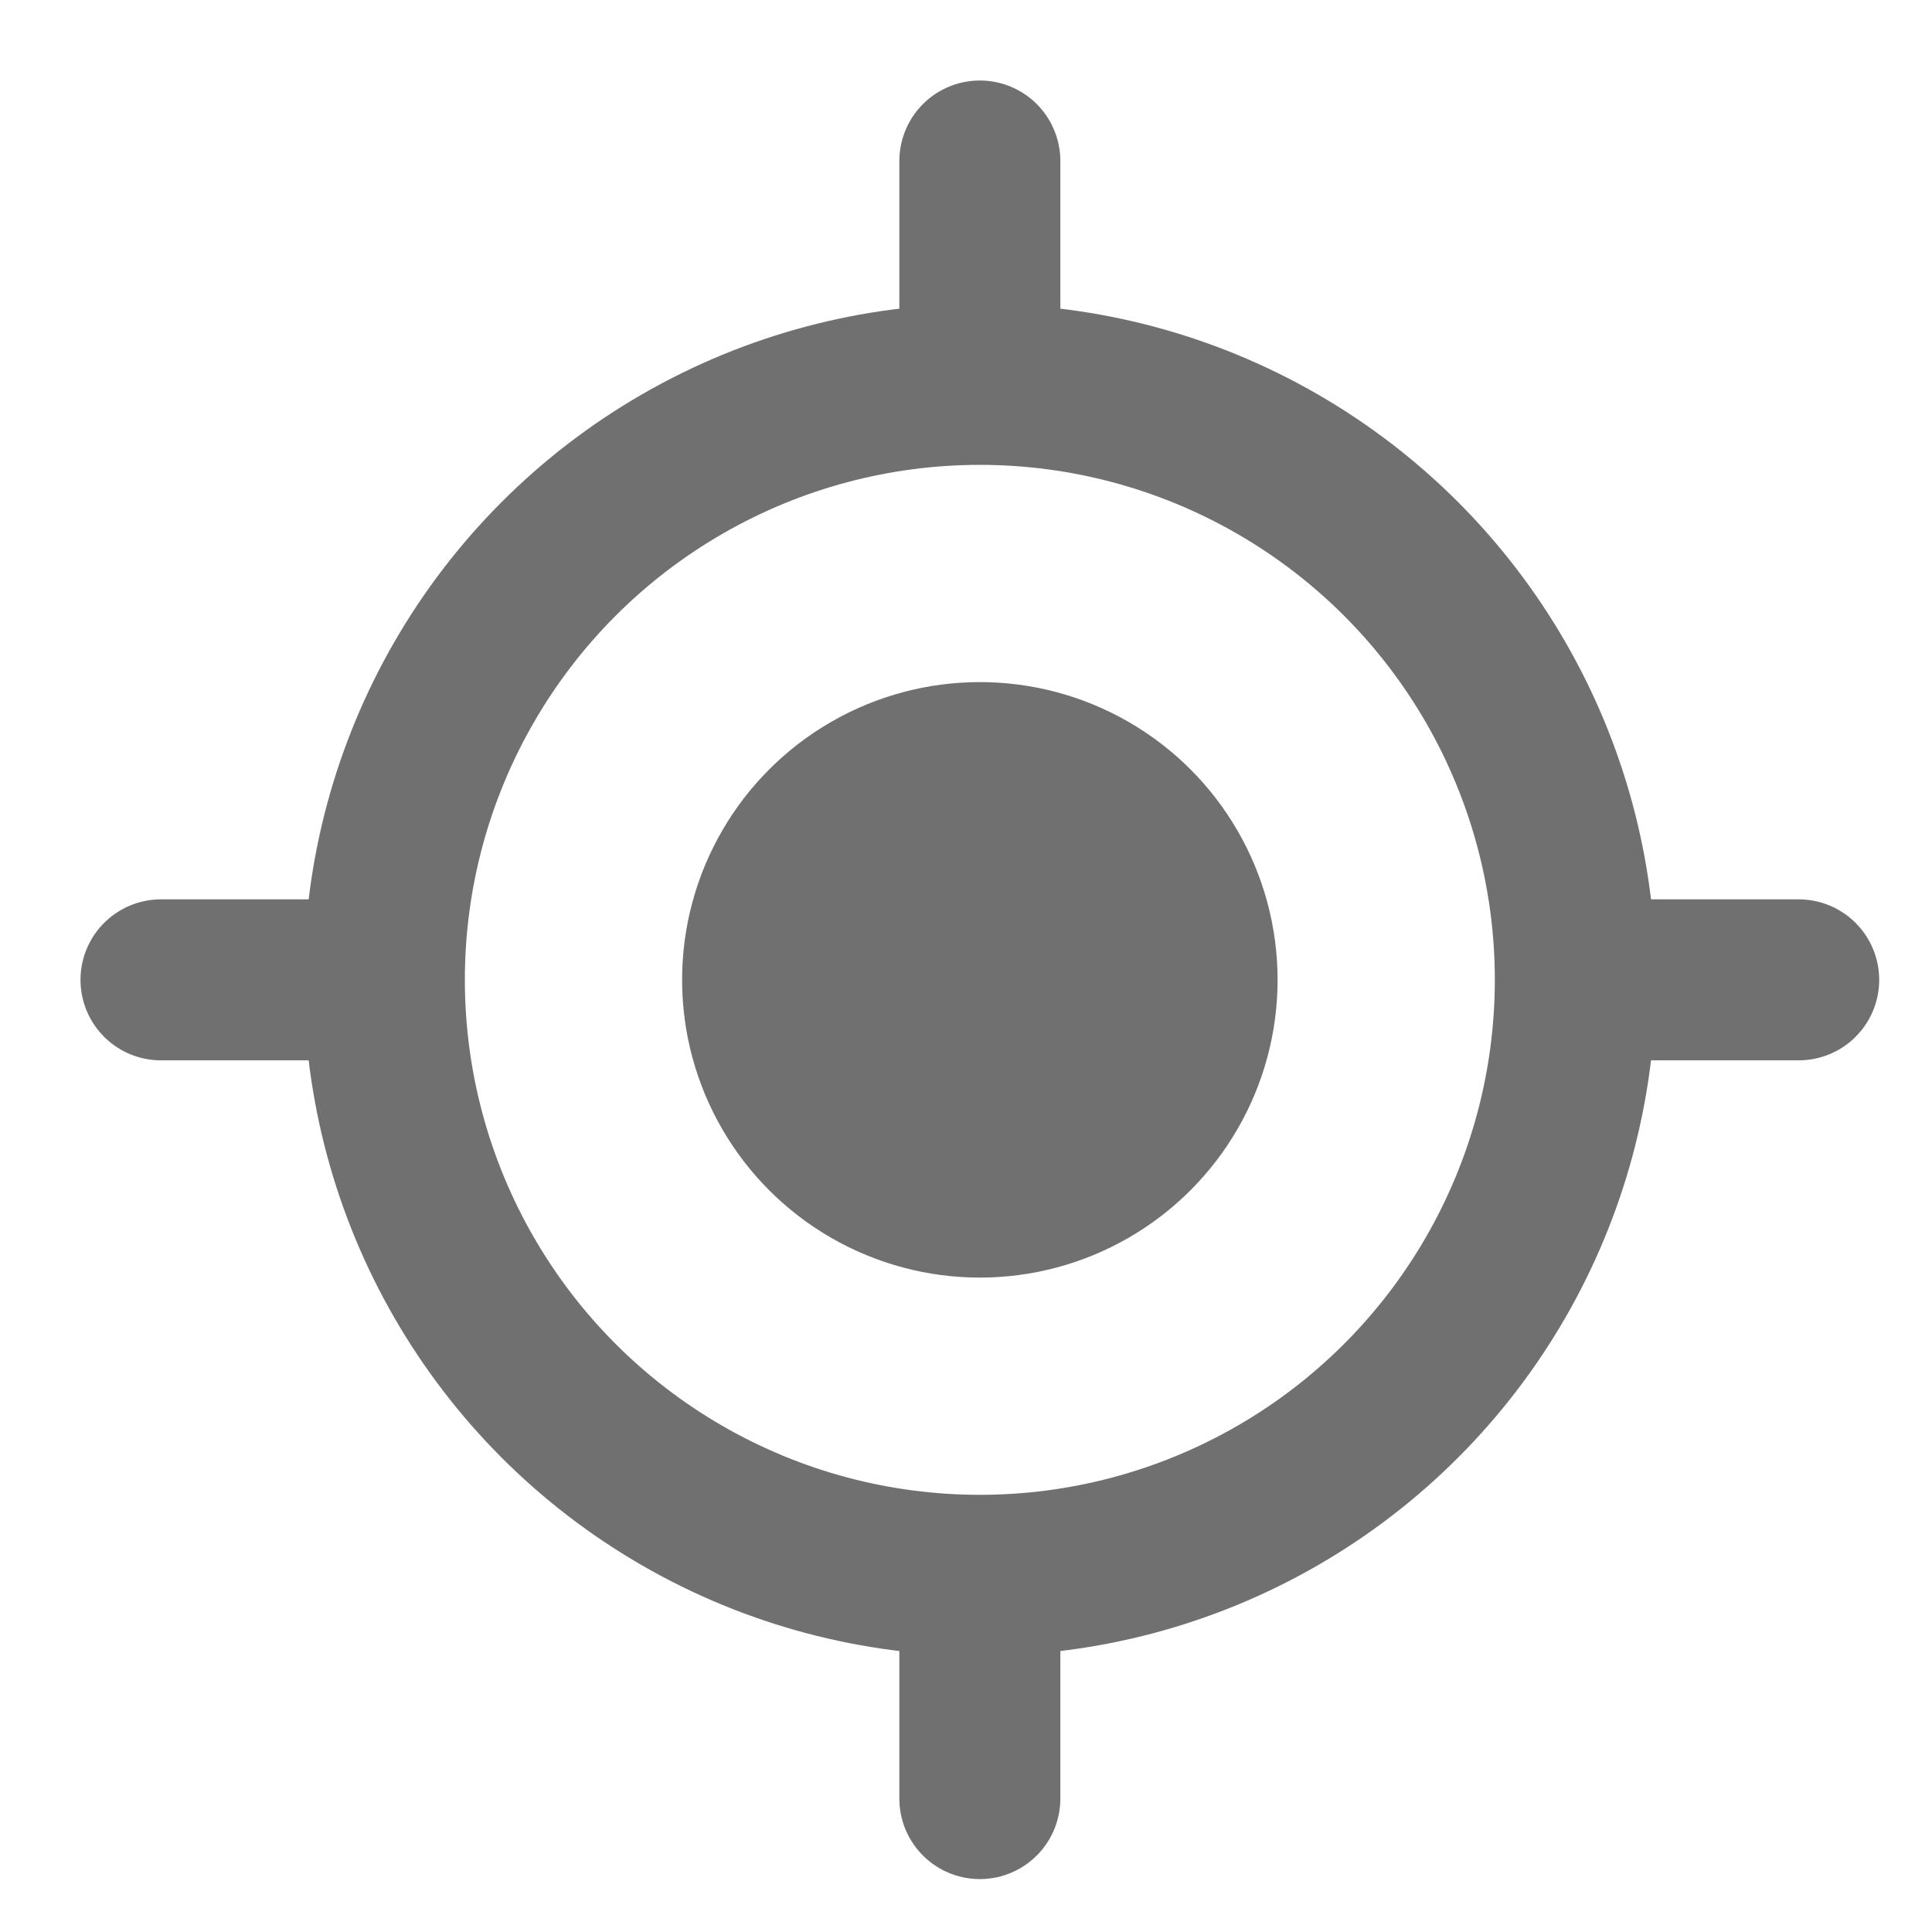 <svg xmlns="http://www.w3.org/2000/svg" width="18" height="18" viewBox="0 0 18 18">
  <g id="icon_18_location_search" transform="translate(-2073 -3631)">
    <g id="그룹_1496" data-name="그룹 1496" transform="translate(3693.667 3272.5)">
      <circle id="타원_114" data-name="타원 114" cx="5.548" cy="5.548" r="5.548" transform="translate(-1617.086 362.081)" fill="none" stroke="#707070" stroke-miterlimit="10" stroke-width="1.5"/>
      <circle id="타원_115" data-name="타원 115" cx="2.774" cy="2.774" r="2.774" transform="translate(-1614.312 364.855)" fill="#707070"/>
      <line id="선_291" data-name="선 291" y1="1.849" transform="translate(-1611.538 360)" fill="none" stroke="#707070" stroke-linecap="round" stroke-linejoin="round" stroke-width="1.5"/>
      <line id="선_292" data-name="선 292" x1="1.849" transform="translate(-1619.167 367.629)" fill="none" stroke="#707070" stroke-linecap="round" stroke-linejoin="round" stroke-width="1.5"/>
      <line id="선_293" data-name="선 293" y2="1.849" transform="translate(-1611.538 373.408)" fill="none" stroke="#707070" stroke-linecap="round" stroke-linejoin="round" stroke-width="1.5"/>
      <line id="선_294" data-name="선 294" x2="1.849" transform="translate(-1605.758 367.629)" fill="none" stroke="#707070" stroke-linecap="round" stroke-linejoin="round" stroke-width="1.5"/>
    </g>
    <rect id="사각형_634" data-name="사각형 634" width="18" height="18" transform="translate(2073 3631)" fill="none"/>
  </g>
</svg>
